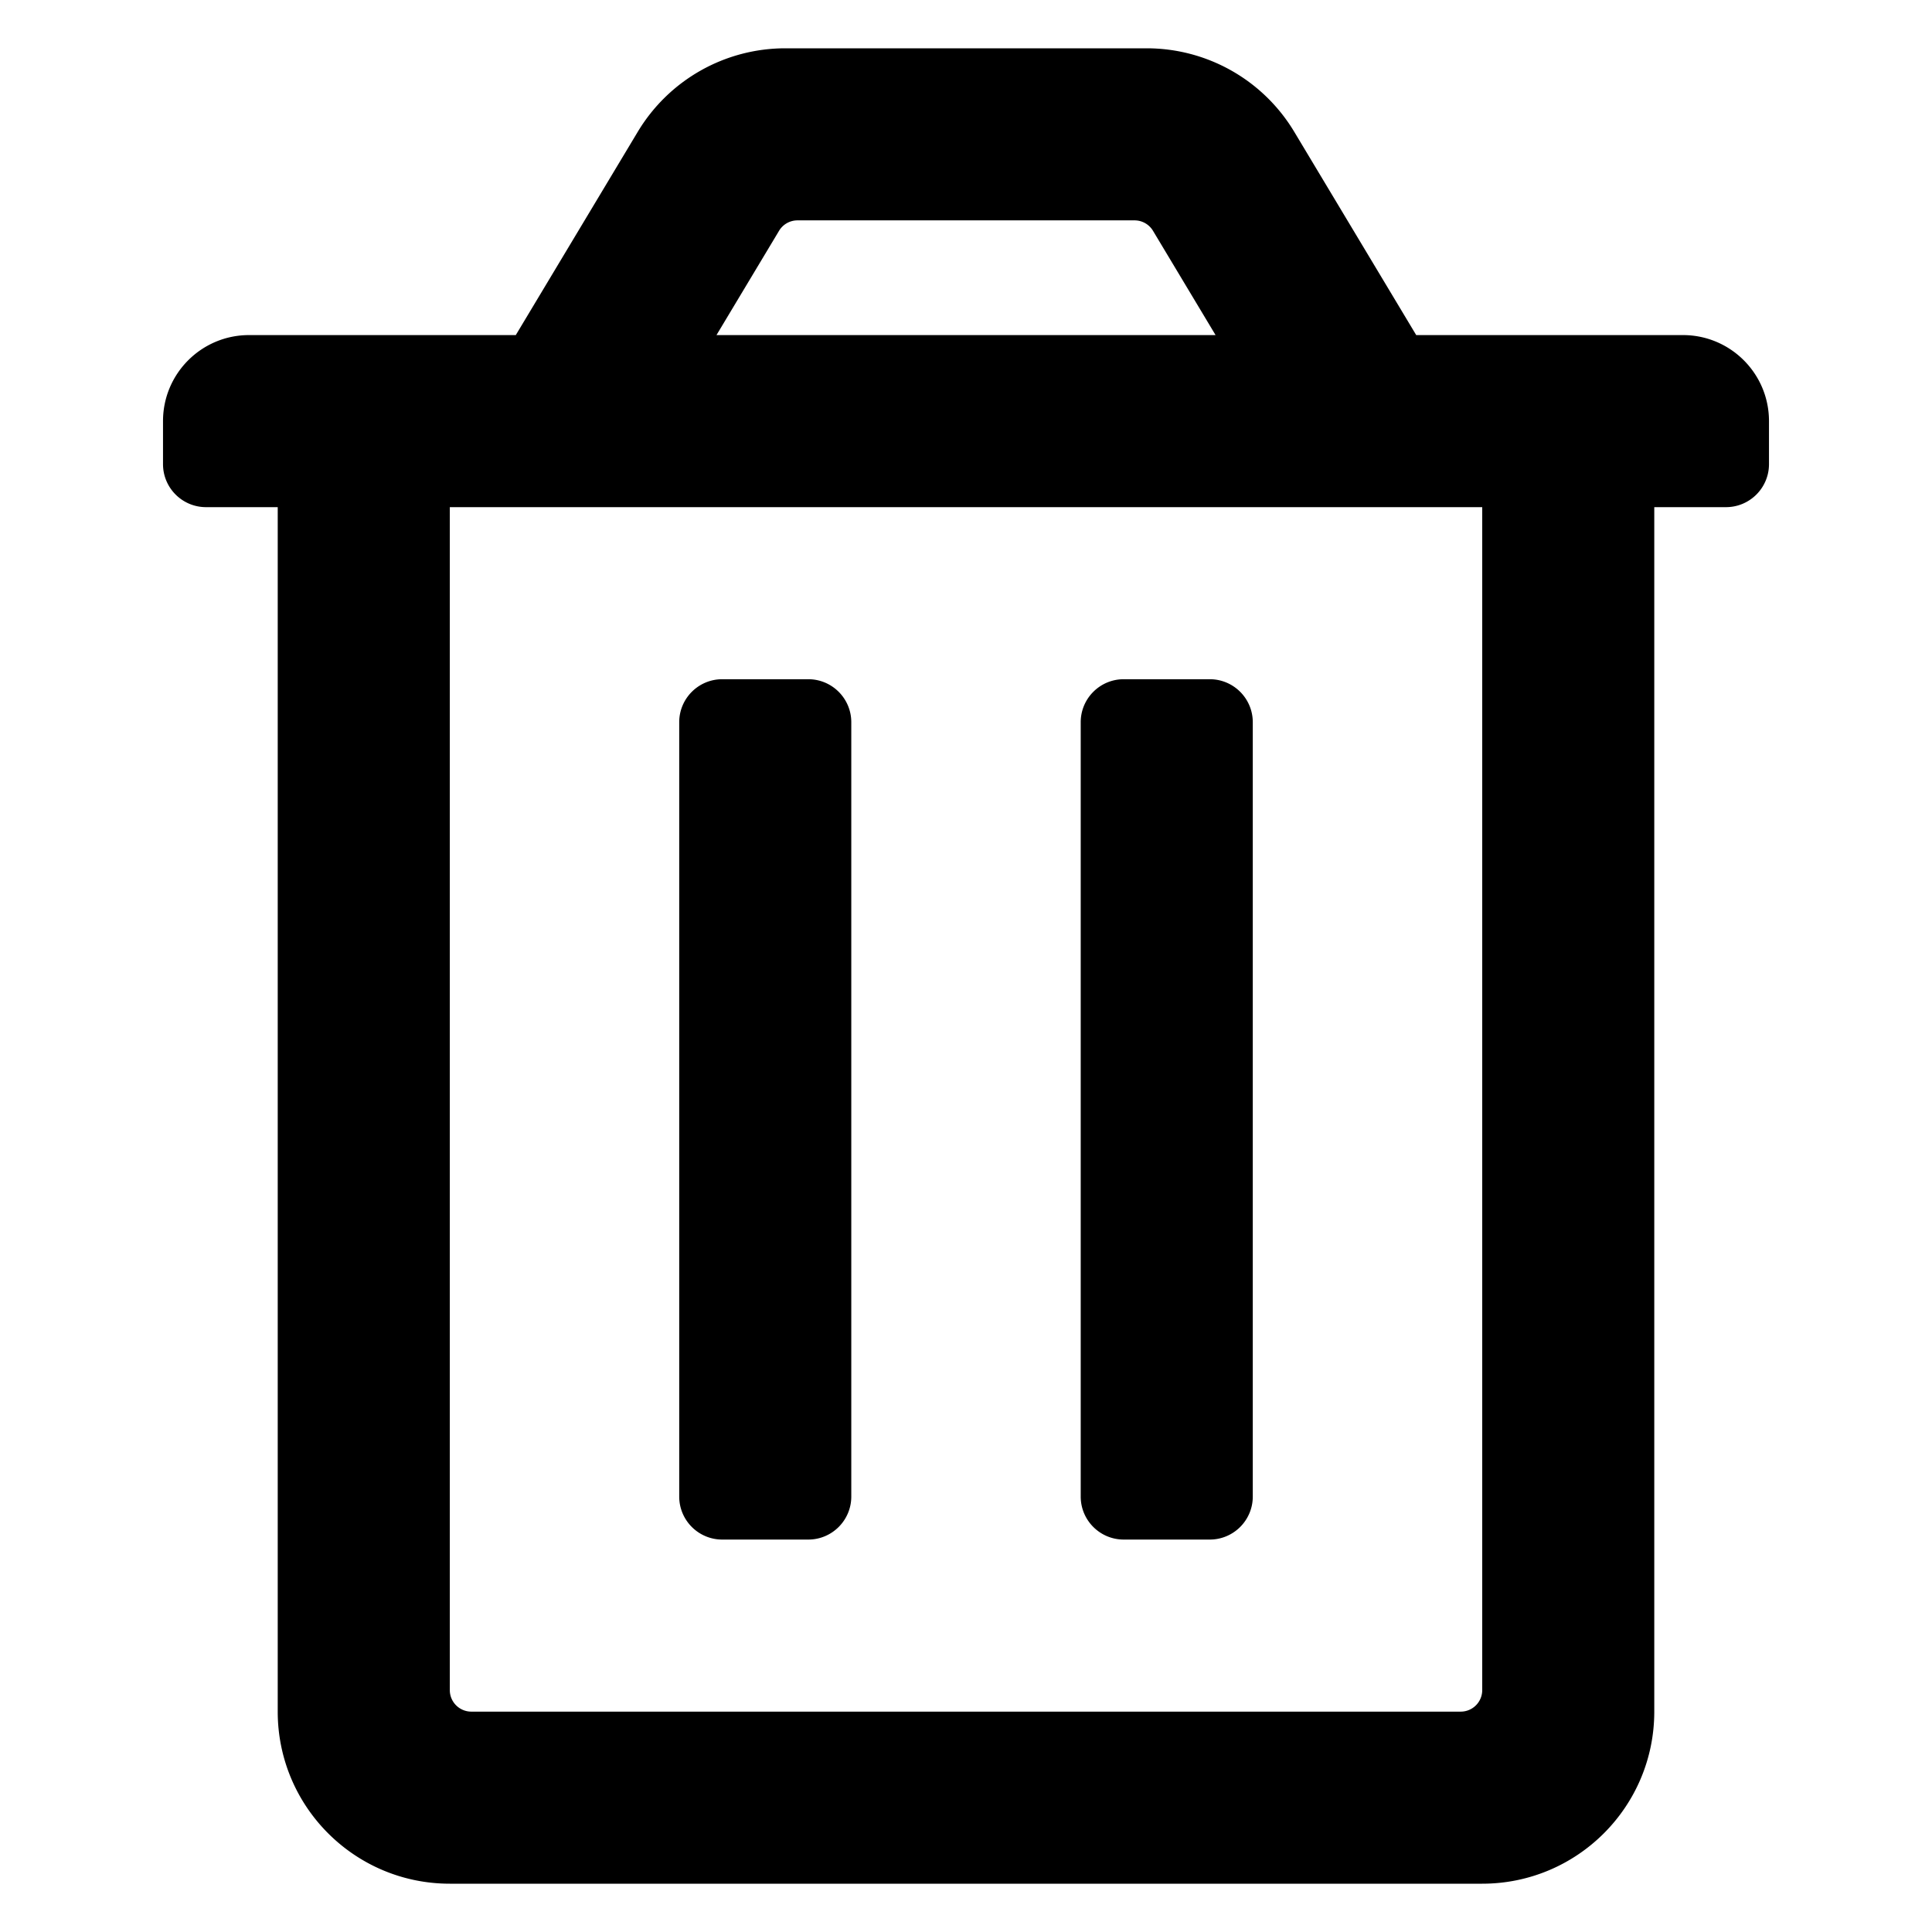 <?xml version="1.0" encoding="UTF-8"?>
<svg version="1.1" viewBox="0 0 2048 2048" xmlns="http://www.w3.org/2000/svg" xmlns:cc="http://creativecommons.org/ns#" xmlns:dc="http://purl.org/dc/elements/1.1/" xmlns:rdf="http://www.w3.org/1999/02/22-rdf-syntax-ns#">
 <path d="m902.4 765.6v820.8c0 25.183-20.417 45.6-45.6 45.6h-91.2c-25.183 0-45.6-20.417-45.6-45.6v-820.8c0-25.183 20.417-45.6 45.6-45.6h91.2c25.183 0 45.6 20.417 45.6 45.6zm380-45.6h-91.2c-25.183 0-45.6 20.417-45.6 45.6v820.8c0 25.183 20.417 45.6 45.6 45.6h91.2c25.183 0 45.6-20.417 45.6-45.6v-820.8c0-25.183-20.417-45.6-45.6-45.6zm501.6-364.8c50.369 0 91.2 40.831 91.2 91.2v45.6c0 25.183-20.417 45.6-45.6 45.6h-76v1276.8c0 100.74-81.662 182.4-182.4 182.4h-1094.4c-100.74 0-182.4-81.662-182.4-182.4v-1276.8h-76c-25.183 0-45.6-20.417-45.6-45.6v-45.6c0-50.369 40.831-91.2 91.2-91.2h282.76l129.27-215.44a182.4 182.4 0 0 1 156.41-88.555h383.13a182.4 182.4 0 0 1 156.41 88.555l129.26 215.44zm-1024.5 0h529.05l-66.318-110.53a22.8 22.8 0 0 0-19.551-11.069h-357.31a22.8 22.8 0 0 0-19.551 11.069zm811.72 182.4h-1094.4v1254a22.8 22.8 0 0 0 22.8 22.8h1048.8a22.8 22.8 0 0 0 22.8-22.8z" stroke-width="3.8"/>
</svg>
